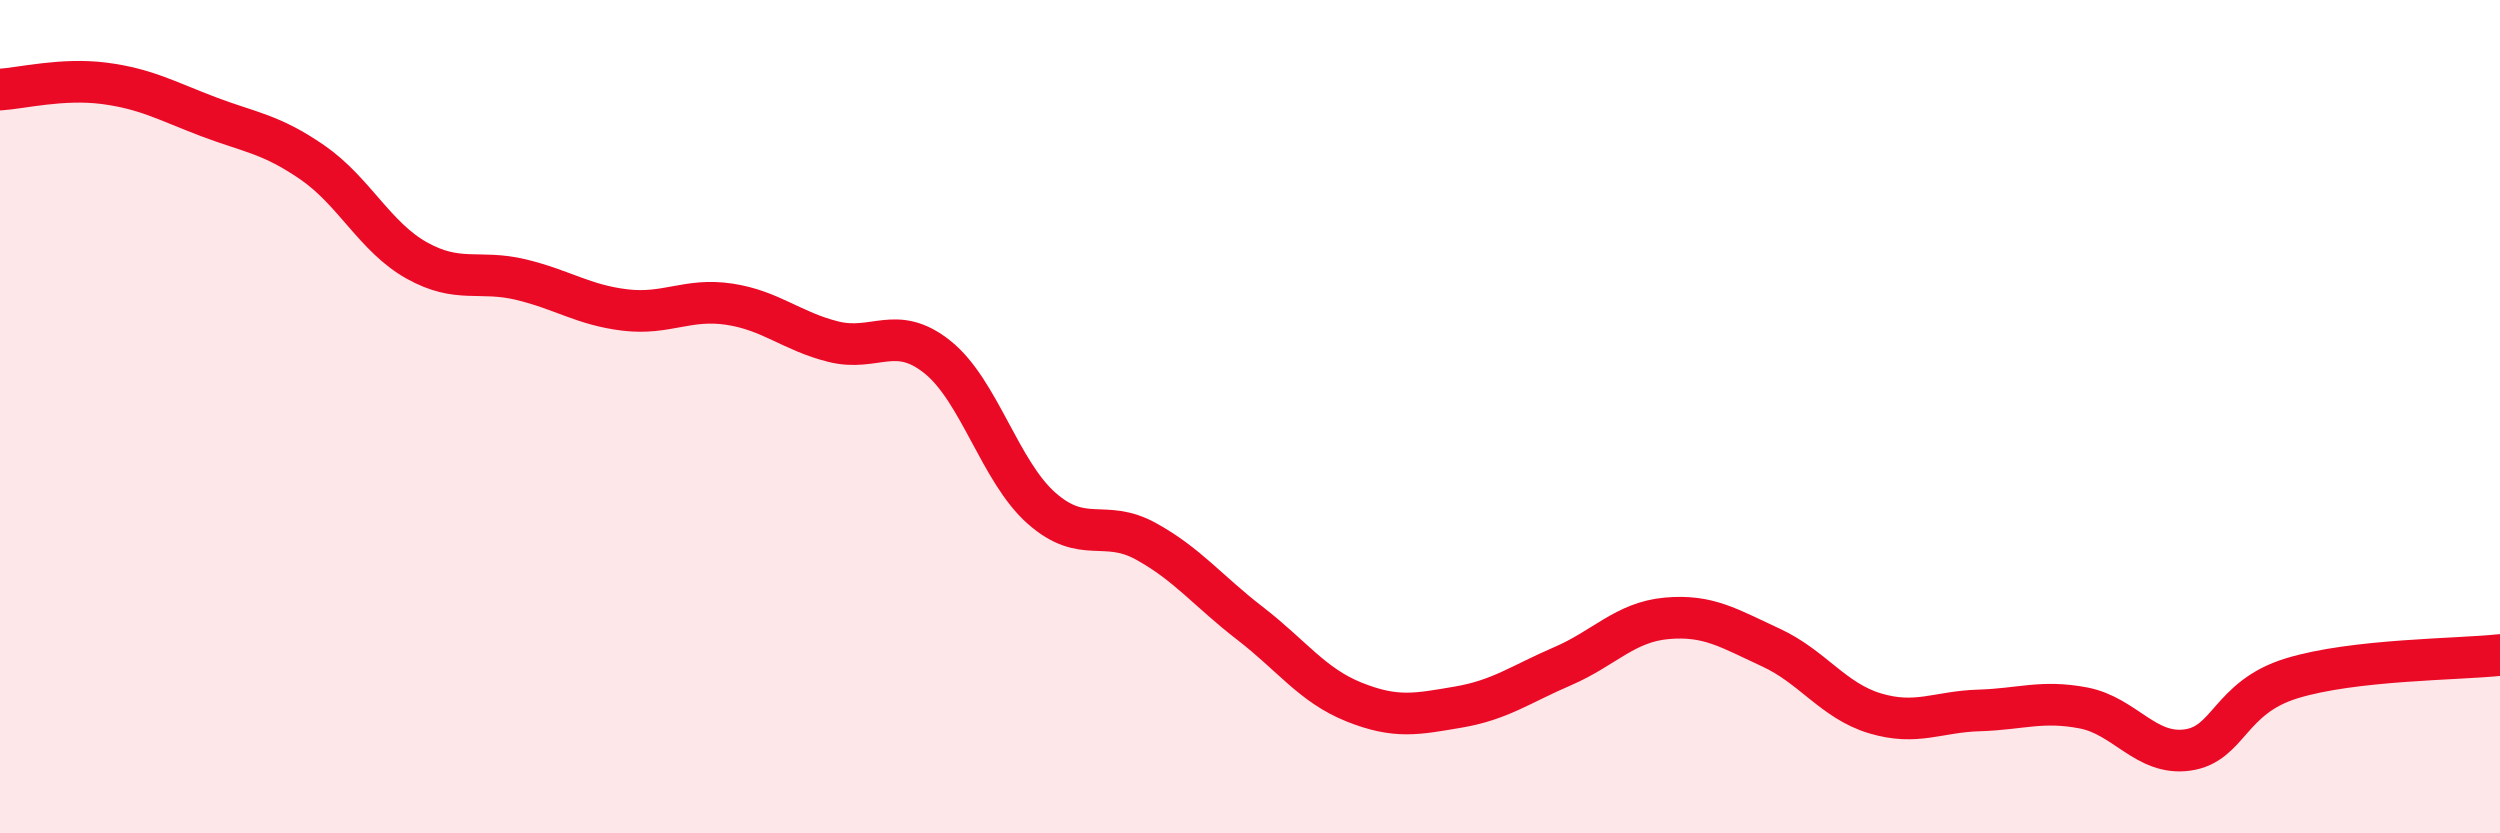 
    <svg width="60" height="20" viewBox="0 0 60 20" xmlns="http://www.w3.org/2000/svg">
      <path
        d="M 0,2.15 C 0.5,2.12 1.5,1.87 2.5,2 C 3.5,2.13 4,2.42 5,2.8 C 6,3.18 6.5,3.21 7.5,3.9 C 8.5,4.59 9,5.69 10,6.25 C 11,6.81 11.5,6.47 12.5,6.71 C 13.5,6.95 14,7.32 15,7.44 C 16,7.56 16.5,7.15 17.5,7.3 C 18.5,7.45 19,7.95 20,8.2 C 21,8.45 21.5,7.77 22.5,8.57 C 23.5,9.37 24,11.32 25,12.2 C 26,13.08 26.5,12.44 27.5,12.99 C 28.5,13.54 29,14.19 30,14.96 C 31,15.73 31.5,16.45 32.5,16.85 C 33.5,17.25 34,17.14 35,16.97 C 36,16.8 36.5,16.42 37.5,15.99 C 38.5,15.56 39,14.93 40,14.84 C 41,14.75 41.5,15.08 42.5,15.54 C 43.5,16 44,16.82 45,17.12 C 46,17.42 46.5,17.08 47.5,17.05 C 48.5,17.02 49,16.8 50,16.99 C 51,17.18 51.5,18.14 52.5,18 C 53.5,17.86 53.5,16.74 55,16.28 C 56.5,15.82 59,15.83 60,15.72L60 20L0 20Z"
        fill="#EB0A25"
        opacity="0.1"
        stroke-linecap="round"
        stroke-linejoin="round"
      />
      <path
        d="M 0,2.15 C 0.5,2.12 1.5,1.87 2.5,2 C 3.5,2.13 4,2.42 5,2.8 C 6,3.18 6.5,3.21 7.5,3.9 C 8.5,4.59 9,5.69 10,6.25 C 11,6.81 11.5,6.47 12.5,6.71 C 13.5,6.95 14,7.32 15,7.44 C 16,7.56 16.5,7.15 17.5,7.3 C 18.5,7.45 19,7.95 20,8.2 C 21,8.45 21.5,7.77 22.5,8.57 C 23.5,9.37 24,11.32 25,12.2 C 26,13.08 26.5,12.44 27.5,12.99 C 28.5,13.54 29,14.19 30,14.96 C 31,15.73 31.5,16.45 32.5,16.85 C 33.5,17.25 34,17.14 35,16.97 C 36,16.8 36.5,16.42 37.5,15.99 C 38.5,15.56 39,14.93 40,14.84 C 41,14.75 41.5,15.08 42.5,15.54 C 43.5,16 44,16.82 45,17.12 C 46,17.42 46.5,17.08 47.5,17.05 C 48.5,17.02 49,16.8 50,16.99 C 51,17.18 51.5,18.14 52.5,18 C 53.5,17.86 53.5,16.74 55,16.28 C 56.5,15.82 59,15.83 60,15.72"
        stroke="#EB0A25"
        stroke-width="1"
        fill="none"
        stroke-linecap="round"
        stroke-linejoin="round"
      />
    </svg>
  